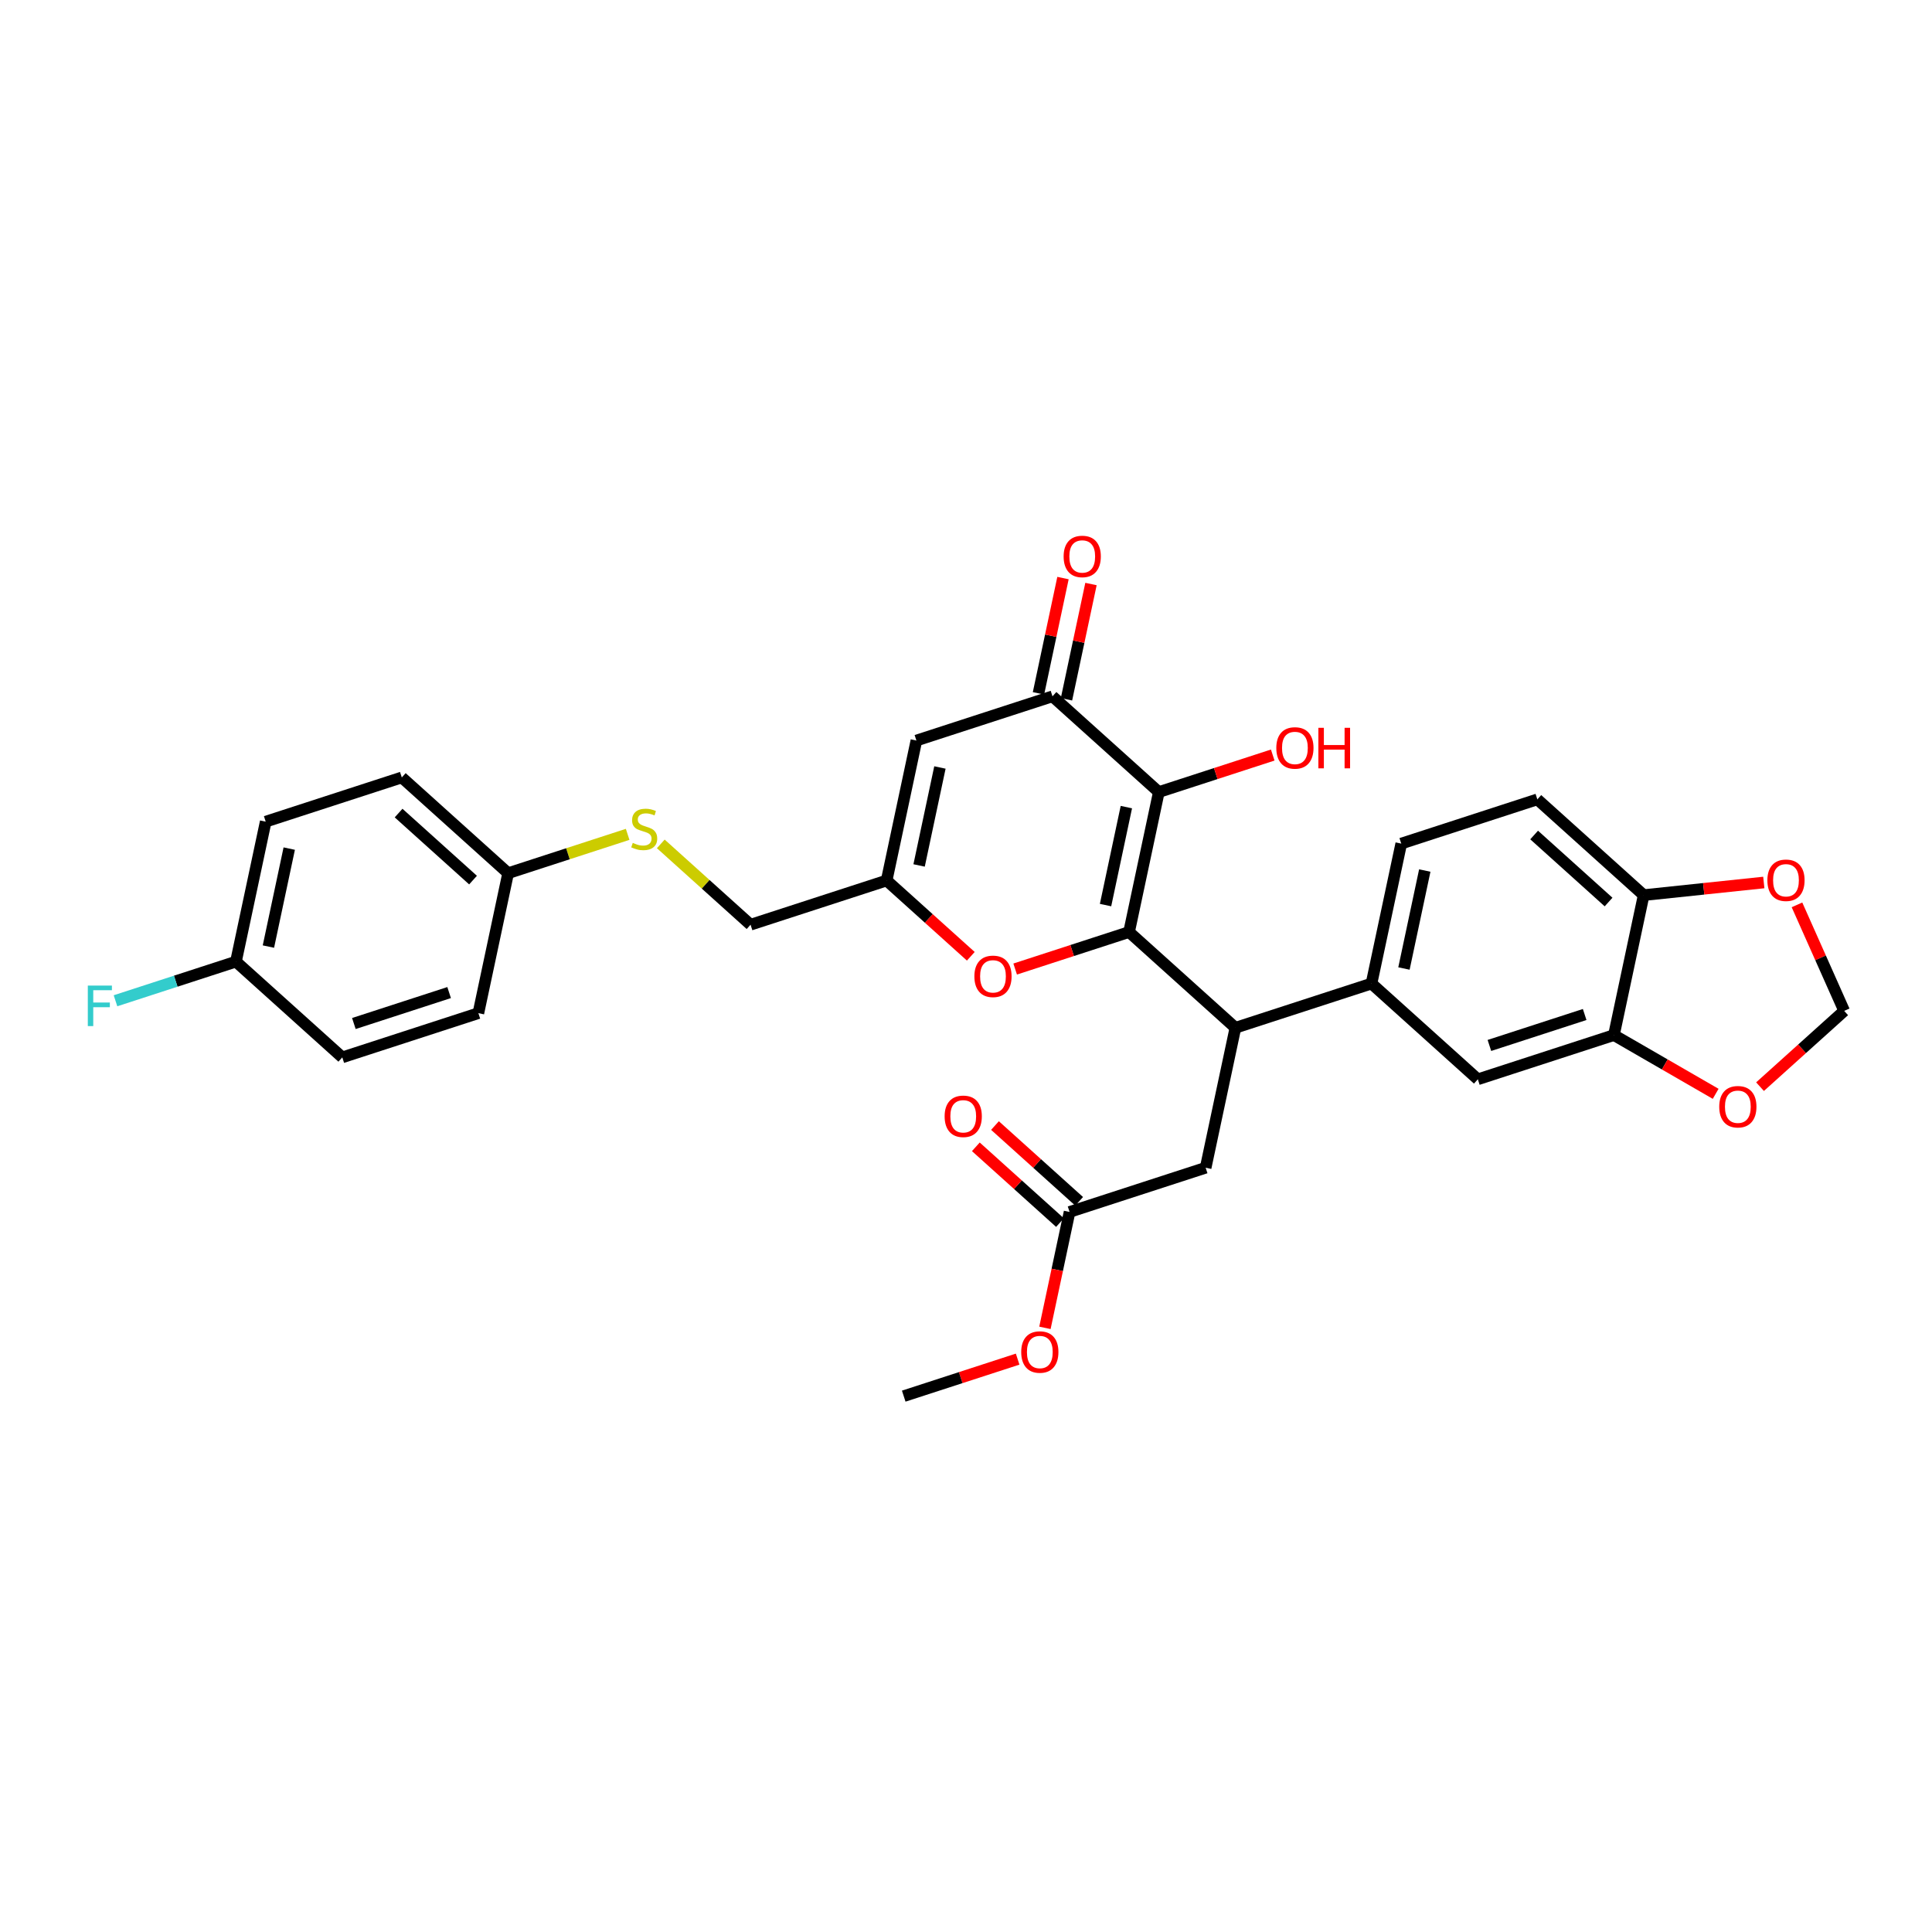 <?xml version='1.0' encoding='iso-8859-1'?>
<svg version='1.1' baseProfile='full'
              xmlns='http://www.w3.org/2000/svg'
                      xmlns:rdkit='http://www.rdkit.org/xml'
                      xmlns:xlink='http://www.w3.org/1999/xlink'
                  xml:space='preserve'
width='1000px' height='1000px' viewBox='0 0 1000 1000'>
<!-- END OF HEADER -->
<rect style='opacity:1.0;fill:#FFFFFF;stroke:none' width='1000' height='1000' x='0' y='0'> </rect>
<path class='bond-0' d='M 584.405,482.416 L 599.804,409.97' style='fill:none;fill-rule:evenodd;stroke:#000000;stroke-width:6px;stroke-linecap:butt;stroke-linejoin:miter;stroke-opacity:1' />
<path class='bond-0' d='M 572.226,468.469 L 583.005,417.758' style='fill:none;fill-rule:evenodd;stroke:#000000;stroke-width:6px;stroke-linecap:butt;stroke-linejoin:miter;stroke-opacity:1' />
<path class='bond-2' d='M 584.405,482.416 L 639.446,531.974' style='fill:none;fill-rule:evenodd;stroke:#000000;stroke-width:6px;stroke-linecap:butt;stroke-linejoin:miter;stroke-opacity:1' />
<path class='bond-3' d='M 584.405,482.416 L 554.926,491.994' style='fill:none;fill-rule:evenodd;stroke:#000000;stroke-width:6px;stroke-linecap:butt;stroke-linejoin:miter;stroke-opacity:1' />
<path class='bond-3' d='M 554.926,491.994 L 525.446,501.573' style='fill:none;fill-rule:evenodd;stroke:#FF0000;stroke-width:6px;stroke-linecap:butt;stroke-linejoin:miter;stroke-opacity:1' />
<path class='bond-1' d='M 599.804,409.97 L 544.764,360.412' style='fill:none;fill-rule:evenodd;stroke:#000000;stroke-width:6px;stroke-linecap:butt;stroke-linejoin:miter;stroke-opacity:1' />
<path class='bond-19' d='M 599.804,409.97 L 629.284,400.392' style='fill:none;fill-rule:evenodd;stroke:#000000;stroke-width:6px;stroke-linecap:butt;stroke-linejoin:miter;stroke-opacity:1' />
<path class='bond-19' d='M 629.284,400.392 L 658.763,390.813' style='fill:none;fill-rule:evenodd;stroke:#FF0000;stroke-width:6px;stroke-linecap:butt;stroke-linejoin:miter;stroke-opacity:1' />
<path class='bond-4' d='M 544.764,360.412 L 474.325,383.299' style='fill:none;fill-rule:evenodd;stroke:#000000;stroke-width:6px;stroke-linecap:butt;stroke-linejoin:miter;stroke-opacity:1' />
<path class='bond-15' d='M 552.008,361.952 L 558.349,332.121' style='fill:none;fill-rule:evenodd;stroke:#000000;stroke-width:6px;stroke-linecap:butt;stroke-linejoin:miter;stroke-opacity:1' />
<path class='bond-15' d='M 558.349,332.121 L 564.69,302.29' style='fill:none;fill-rule:evenodd;stroke:#FF0000;stroke-width:6px;stroke-linecap:butt;stroke-linejoin:miter;stroke-opacity:1' />
<path class='bond-15' d='M 537.519,358.872 L 543.86,329.041' style='fill:none;fill-rule:evenodd;stroke:#000000;stroke-width:6px;stroke-linecap:butt;stroke-linejoin:miter;stroke-opacity:1' />
<path class='bond-15' d='M 543.86,329.041 L 550.201,299.21' style='fill:none;fill-rule:evenodd;stroke:#FF0000;stroke-width:6px;stroke-linecap:butt;stroke-linejoin:miter;stroke-opacity:1' />
<path class='bond-6' d='M 639.446,531.974 L 709.885,509.087' style='fill:none;fill-rule:evenodd;stroke:#000000;stroke-width:6px;stroke-linecap:butt;stroke-linejoin:miter;stroke-opacity:1' />
<path class='bond-10' d='M 639.446,531.974 L 624.047,604.42' style='fill:none;fill-rule:evenodd;stroke:#000000;stroke-width:6px;stroke-linecap:butt;stroke-linejoin:miter;stroke-opacity:1' />
<path class='bond-5' d='M 502.486,494.966 L 480.706,475.355' style='fill:none;fill-rule:evenodd;stroke:#FF0000;stroke-width:6px;stroke-linecap:butt;stroke-linejoin:miter;stroke-opacity:1' />
<path class='bond-5' d='M 480.706,475.355 L 458.926,455.745' style='fill:none;fill-rule:evenodd;stroke:#000000;stroke-width:6px;stroke-linecap:butt;stroke-linejoin:miter;stroke-opacity:1' />
<path class='bond-31' d='M 474.325,383.299 L 458.926,455.745' style='fill:none;fill-rule:evenodd;stroke:#000000;stroke-width:6px;stroke-linecap:butt;stroke-linejoin:miter;stroke-opacity:1' />
<path class='bond-31' d='M 486.504,397.246 L 475.725,447.957' style='fill:none;fill-rule:evenodd;stroke:#000000;stroke-width:6px;stroke-linecap:butt;stroke-linejoin:miter;stroke-opacity:1' />
<path class='bond-21' d='M 458.926,455.745 L 388.487,478.632' style='fill:none;fill-rule:evenodd;stroke:#000000;stroke-width:6px;stroke-linecap:butt;stroke-linejoin:miter;stroke-opacity:1' />
<path class='bond-8' d='M 709.885,509.087 L 764.925,558.646' style='fill:none;fill-rule:evenodd;stroke:#000000;stroke-width:6px;stroke-linecap:butt;stroke-linejoin:miter;stroke-opacity:1' />
<path class='bond-16' d='M 709.885,509.087 L 725.283,436.642' style='fill:none;fill-rule:evenodd;stroke:#000000;stroke-width:6px;stroke-linecap:butt;stroke-linejoin:miter;stroke-opacity:1' />
<path class='bond-16' d='M 726.684,501.3 L 737.463,450.588' style='fill:none;fill-rule:evenodd;stroke:#000000;stroke-width:6px;stroke-linecap:butt;stroke-linejoin:miter;stroke-opacity:1' />
<path class='bond-7' d='M 835.364,535.759 L 764.925,558.646' style='fill:none;fill-rule:evenodd;stroke:#000000;stroke-width:6px;stroke-linecap:butt;stroke-linejoin:miter;stroke-opacity:1' />
<path class='bond-7' d='M 820.221,525.104 L 770.913,541.125' style='fill:none;fill-rule:evenodd;stroke:#000000;stroke-width:6px;stroke-linecap:butt;stroke-linejoin:miter;stroke-opacity:1' />
<path class='bond-11' d='M 835.364,535.759 L 850.763,463.313' style='fill:none;fill-rule:evenodd;stroke:#000000;stroke-width:6px;stroke-linecap:butt;stroke-linejoin:miter;stroke-opacity:1' />
<path class='bond-12' d='M 835.364,535.759 L 861.695,550.961' style='fill:none;fill-rule:evenodd;stroke:#000000;stroke-width:6px;stroke-linecap:butt;stroke-linejoin:miter;stroke-opacity:1' />
<path class='bond-12' d='M 861.695,550.961 L 888.025,566.163' style='fill:none;fill-rule:evenodd;stroke:#FF0000;stroke-width:6px;stroke-linecap:butt;stroke-linejoin:miter;stroke-opacity:1' />
<path class='bond-9' d='M 553.608,627.307 L 624.047,604.42' style='fill:none;fill-rule:evenodd;stroke:#000000;stroke-width:6px;stroke-linecap:butt;stroke-linejoin:miter;stroke-opacity:1' />
<path class='bond-18' d='M 558.564,621.803 L 536.784,602.192' style='fill:none;fill-rule:evenodd;stroke:#000000;stroke-width:6px;stroke-linecap:butt;stroke-linejoin:miter;stroke-opacity:1' />
<path class='bond-18' d='M 536.784,602.192 L 515.003,582.581' style='fill:none;fill-rule:evenodd;stroke:#FF0000;stroke-width:6px;stroke-linecap:butt;stroke-linejoin:miter;stroke-opacity:1' />
<path class='bond-18' d='M 548.652,632.811 L 526.872,613.2' style='fill:none;fill-rule:evenodd;stroke:#000000;stroke-width:6px;stroke-linecap:butt;stroke-linejoin:miter;stroke-opacity:1' />
<path class='bond-18' d='M 526.872,613.2 L 505.092,593.589' style='fill:none;fill-rule:evenodd;stroke:#FF0000;stroke-width:6px;stroke-linecap:butt;stroke-linejoin:miter;stroke-opacity:1' />
<path class='bond-24' d='M 553.608,627.307 L 547.232,657.301' style='fill:none;fill-rule:evenodd;stroke:#000000;stroke-width:6px;stroke-linecap:butt;stroke-linejoin:miter;stroke-opacity:1' />
<path class='bond-24' d='M 547.232,657.301 L 540.857,687.295' style='fill:none;fill-rule:evenodd;stroke:#FF0000;stroke-width:6px;stroke-linecap:butt;stroke-linejoin:miter;stroke-opacity:1' />
<path class='bond-13' d='M 850.763,463.313 L 881.852,460.046' style='fill:none;fill-rule:evenodd;stroke:#000000;stroke-width:6px;stroke-linecap:butt;stroke-linejoin:miter;stroke-opacity:1' />
<path class='bond-13' d='M 881.852,460.046 L 912.941,456.778' style='fill:none;fill-rule:evenodd;stroke:#FF0000;stroke-width:6px;stroke-linecap:butt;stroke-linejoin:miter;stroke-opacity:1' />
<path class='bond-32' d='M 850.763,463.313 L 795.722,413.755' style='fill:none;fill-rule:evenodd;stroke:#000000;stroke-width:6px;stroke-linecap:butt;stroke-linejoin:miter;stroke-opacity:1' />
<path class='bond-32' d='M 832.595,466.888 L 794.067,432.197' style='fill:none;fill-rule:evenodd;stroke:#000000;stroke-width:6px;stroke-linecap:butt;stroke-linejoin:miter;stroke-opacity:1' />
<path class='bond-14' d='M 910.985,562.454 L 932.765,542.843' style='fill:none;fill-rule:evenodd;stroke:#FF0000;stroke-width:6px;stroke-linecap:butt;stroke-linejoin:miter;stroke-opacity:1' />
<path class='bond-14' d='M 932.765,542.843 L 954.545,523.232' style='fill:none;fill-rule:evenodd;stroke:#000000;stroke-width:6px;stroke-linecap:butt;stroke-linejoin:miter;stroke-opacity:1' />
<path class='bond-33' d='M 930.112,468.355 L 942.329,495.794' style='fill:none;fill-rule:evenodd;stroke:#FF0000;stroke-width:6px;stroke-linecap:butt;stroke-linejoin:miter;stroke-opacity:1' />
<path class='bond-33' d='M 942.329,495.794 L 954.545,523.232' style='fill:none;fill-rule:evenodd;stroke:#000000;stroke-width:6px;stroke-linecap:butt;stroke-linejoin:miter;stroke-opacity:1' />
<path class='bond-20' d='M 725.283,436.642 L 795.722,413.755' style='fill:none;fill-rule:evenodd;stroke:#000000;stroke-width:6px;stroke-linecap:butt;stroke-linejoin:miter;stroke-opacity:1' />
<path class='bond-17' d='M 342.023,436.795 L 365.255,457.714' style='fill:none;fill-rule:evenodd;stroke:#CCCC00;stroke-width:6px;stroke-linecap:butt;stroke-linejoin:miter;stroke-opacity:1' />
<path class='bond-17' d='M 365.255,457.714 L 388.487,478.632' style='fill:none;fill-rule:evenodd;stroke:#000000;stroke-width:6px;stroke-linecap:butt;stroke-linejoin:miter;stroke-opacity:1' />
<path class='bond-22' d='M 324.87,431.86 L 293.939,441.91' style='fill:none;fill-rule:evenodd;stroke:#CCCC00;stroke-width:6px;stroke-linecap:butt;stroke-linejoin:miter;stroke-opacity:1' />
<path class='bond-22' d='M 293.939,441.91 L 263.008,451.96' style='fill:none;fill-rule:evenodd;stroke:#000000;stroke-width:6px;stroke-linecap:butt;stroke-linejoin:miter;stroke-opacity:1' />
<path class='bond-26' d='M 263.008,451.96 L 207.968,402.402' style='fill:none;fill-rule:evenodd;stroke:#000000;stroke-width:6px;stroke-linecap:butt;stroke-linejoin:miter;stroke-opacity:1' />
<path class='bond-26' d='M 244.84,455.534 L 206.312,420.843' style='fill:none;fill-rule:evenodd;stroke:#000000;stroke-width:6px;stroke-linecap:butt;stroke-linejoin:miter;stroke-opacity:1' />
<path class='bond-27' d='M 263.008,451.96 L 247.609,524.406' style='fill:none;fill-rule:evenodd;stroke:#000000;stroke-width:6px;stroke-linecap:butt;stroke-linejoin:miter;stroke-opacity:1' />
<path class='bond-23' d='M 122.13,497.734 L 137.529,425.289' style='fill:none;fill-rule:evenodd;stroke:#000000;stroke-width:6px;stroke-linecap:butt;stroke-linejoin:miter;stroke-opacity:1' />
<path class='bond-23' d='M 138.929,489.947 L 149.708,439.235' style='fill:none;fill-rule:evenodd;stroke:#000000;stroke-width:6px;stroke-linecap:butt;stroke-linejoin:miter;stroke-opacity:1' />
<path class='bond-25' d='M 122.13,497.734 L 90.954,507.864' style='fill:none;fill-rule:evenodd;stroke:#000000;stroke-width:6px;stroke-linecap:butt;stroke-linejoin:miter;stroke-opacity:1' />
<path class='bond-25' d='M 90.954,507.864 L 59.779,517.993' style='fill:none;fill-rule:evenodd;stroke:#33CCCC;stroke-width:6px;stroke-linecap:butt;stroke-linejoin:miter;stroke-opacity:1' />
<path class='bond-34' d='M 122.13,497.734 L 177.17,547.293' style='fill:none;fill-rule:evenodd;stroke:#000000;stroke-width:6px;stroke-linecap:butt;stroke-linejoin:miter;stroke-opacity:1' />
<path class='bond-30' d='M 526.729,703.482 L 497.25,713.061' style='fill:none;fill-rule:evenodd;stroke:#FF0000;stroke-width:6px;stroke-linecap:butt;stroke-linejoin:miter;stroke-opacity:1' />
<path class='bond-30' d='M 497.25,713.061 L 467.77,722.639' style='fill:none;fill-rule:evenodd;stroke:#000000;stroke-width:6px;stroke-linecap:butt;stroke-linejoin:miter;stroke-opacity:1' />
<path class='bond-29' d='M 207.968,402.402 L 137.529,425.289' style='fill:none;fill-rule:evenodd;stroke:#000000;stroke-width:6px;stroke-linecap:butt;stroke-linejoin:miter;stroke-opacity:1' />
<path class='bond-28' d='M 247.609,524.406 L 177.17,547.293' style='fill:none;fill-rule:evenodd;stroke:#000000;stroke-width:6px;stroke-linecap:butt;stroke-linejoin:miter;stroke-opacity:1' />
<path class='bond-28' d='M 232.466,513.751 L 183.158,529.772' style='fill:none;fill-rule:evenodd;stroke:#000000;stroke-width:6px;stroke-linecap:butt;stroke-linejoin:miter;stroke-opacity:1' />
<path  class='atom-4' d='M 504.338 505.362
Q 504.338 500.326, 506.827 497.511
Q 509.315 494.697, 513.966 494.697
Q 518.618 494.697, 521.106 497.511
Q 523.595 500.326, 523.595 505.362
Q 523.595 510.458, 521.076 513.361
Q 518.558 516.235, 513.966 516.235
Q 509.345 516.235, 506.827 513.361
Q 504.338 510.487, 504.338 505.362
M 513.966 513.865
Q 517.166 513.865, 518.884 511.732
Q 520.632 509.569, 520.632 505.362
Q 520.632 501.244, 518.884 499.17
Q 517.166 497.067, 513.966 497.067
Q 510.767 497.067, 509.019 499.141
Q 507.301 501.215, 507.301 505.362
Q 507.301 509.599, 509.019 511.732
Q 510.767 513.865, 513.966 513.865
' fill='#FF0000'/>
<path  class='atom-13' d='M 889.877 572.85
Q 889.877 567.814, 892.365 564.999
Q 894.854 562.185, 899.505 562.185
Q 904.156 562.185, 906.645 564.999
Q 909.134 567.814, 909.134 572.85
Q 909.134 577.946, 906.615 580.849
Q 904.097 583.723, 899.505 583.723
Q 894.884 583.723, 892.365 580.849
Q 889.877 577.975, 889.877 572.85
M 899.505 581.353
Q 902.705 581.353, 904.423 579.22
Q 906.171 577.057, 906.171 572.85
Q 906.171 568.732, 904.423 566.658
Q 902.705 564.555, 899.505 564.555
Q 896.306 564.555, 894.558 566.629
Q 892.839 568.702, 892.839 572.85
Q 892.839 577.087, 894.558 579.22
Q 896.306 581.353, 899.505 581.353
' fill='#FF0000'/>
<path  class='atom-14' d='M 914.793 455.631
Q 914.793 450.594, 917.281 447.78
Q 919.77 444.966, 924.421 444.966
Q 929.072 444.966, 931.561 447.78
Q 934.049 450.594, 934.049 455.631
Q 934.049 460.726, 931.531 463.63
Q 929.013 466.503, 924.421 466.503
Q 919.799 466.503, 917.281 463.63
Q 914.793 460.756, 914.793 455.631
M 924.421 464.133
Q 927.62 464.133, 929.339 462
Q 931.087 459.838, 931.087 455.631
Q 931.087 451.513, 929.339 449.439
Q 927.62 447.336, 924.421 447.336
Q 921.221 447.336, 919.473 449.409
Q 917.755 451.483, 917.755 455.631
Q 917.755 459.867, 919.473 462
Q 921.221 464.133, 924.421 464.133
' fill='#FF0000'/>
<path  class='atom-16' d='M 550.534 288.026
Q 550.534 282.989, 553.023 280.175
Q 555.511 277.361, 560.163 277.361
Q 564.814 277.361, 567.302 280.175
Q 569.791 282.989, 569.791 288.026
Q 569.791 293.121, 567.273 296.025
Q 564.755 298.898, 560.163 298.898
Q 555.541 298.898, 553.023 296.025
Q 550.534 293.151, 550.534 288.026
M 560.163 296.528
Q 563.362 296.528, 565.08 294.395
Q 566.828 292.233, 566.828 288.026
Q 566.828 283.908, 565.08 281.834
Q 563.362 279.731, 560.163 279.731
Q 556.963 279.731, 555.215 281.804
Q 553.497 283.878, 553.497 288.026
Q 553.497 292.262, 555.215 294.395
Q 556.963 296.528, 560.163 296.528
' fill='#FF0000'/>
<path  class='atom-18' d='M 327.522 436.272
Q 327.759 436.361, 328.736 436.776
Q 329.714 437.19, 330.781 437.457
Q 331.877 437.694, 332.943 437.694
Q 334.928 437.694, 336.083 436.746
Q 337.239 435.768, 337.239 434.08
Q 337.239 432.924, 336.646 432.213
Q 336.083 431.502, 335.195 431.117
Q 334.306 430.732, 332.825 430.288
Q 330.958 429.725, 329.832 429.192
Q 328.736 428.658, 327.936 427.533
Q 327.166 426.407, 327.166 424.511
Q 327.166 421.874, 328.944 420.245
Q 330.751 418.615, 334.306 418.615
Q 336.735 418.615, 339.49 419.771
L 338.809 422.052
Q 336.291 421.015, 334.395 421.015
Q 332.351 421.015, 331.225 421.874
Q 330.099 422.704, 330.129 424.155
Q 330.129 425.281, 330.692 425.962
Q 331.284 426.644, 332.114 427.029
Q 332.973 427.414, 334.395 427.858
Q 336.291 428.451, 337.417 429.043
Q 338.542 429.636, 339.342 430.851
Q 340.172 432.036, 340.172 434.08
Q 340.172 436.983, 338.217 438.553
Q 336.291 440.094, 333.062 440.094
Q 331.195 440.094, 329.773 439.679
Q 328.381 439.294, 326.722 438.613
L 327.522 436.272
' fill='#CCCC00'/>
<path  class='atom-19' d='M 488.939 577.808
Q 488.939 572.771, 491.428 569.957
Q 493.916 567.143, 498.568 567.143
Q 503.219 567.143, 505.707 569.957
Q 508.196 572.771, 508.196 577.808
Q 508.196 582.903, 505.678 585.807
Q 503.16 588.68, 498.568 588.68
Q 493.946 588.68, 491.428 585.807
Q 488.939 582.933, 488.939 577.808
M 498.568 586.31
Q 501.767 586.31, 503.485 584.177
Q 505.233 582.015, 505.233 577.808
Q 505.233 573.69, 503.485 571.616
Q 501.767 569.513, 498.568 569.513
Q 495.368 569.513, 493.62 571.586
Q 491.902 573.66, 491.902 577.808
Q 491.902 582.044, 493.62 584.177
Q 495.368 586.31, 498.568 586.31
' fill='#FF0000'/>
<path  class='atom-20' d='M 660.615 387.143
Q 660.615 382.106, 663.103 379.292
Q 665.592 376.477, 670.243 376.477
Q 674.894 376.477, 677.383 379.292
Q 679.871 382.106, 679.871 387.143
Q 679.871 392.238, 677.353 395.142
Q 674.835 398.015, 670.243 398.015
Q 665.622 398.015, 663.103 395.142
Q 660.615 392.268, 660.615 387.143
M 670.243 395.645
Q 673.443 395.645, 675.161 393.512
Q 676.909 391.35, 676.909 387.143
Q 676.909 383.025, 675.161 380.951
Q 673.443 378.848, 670.243 378.848
Q 667.044 378.848, 665.296 380.921
Q 663.577 382.995, 663.577 387.143
Q 663.577 391.379, 665.296 393.512
Q 667.044 395.645, 670.243 395.645
' fill='#FF0000'/>
<path  class='atom-20' d='M 682.39 376.714
L 685.234 376.714
L 685.234 385.632
L 695.958 385.632
L 695.958 376.714
L 698.802 376.714
L 698.802 397.689
L 695.958 397.689
L 695.958 388.002
L 685.234 388.002
L 685.234 397.689
L 682.39 397.689
L 682.39 376.714
' fill='#FF0000'/>
<path  class='atom-25' d='M 528.581 699.812
Q 528.581 694.775, 531.069 691.961
Q 533.558 689.146, 538.209 689.146
Q 542.86 689.146, 545.349 691.961
Q 547.837 694.775, 547.837 699.812
Q 547.837 704.907, 545.319 707.811
Q 542.801 710.684, 538.209 710.684
Q 533.587 710.684, 531.069 707.811
Q 528.581 704.937, 528.581 699.812
M 538.209 708.314
Q 541.409 708.314, 543.127 706.181
Q 544.875 704.019, 544.875 699.812
Q 544.875 695.694, 543.127 693.62
Q 541.409 691.517, 538.209 691.517
Q 535.01 691.517, 533.262 693.59
Q 531.543 695.664, 531.543 699.812
Q 531.543 704.048, 533.262 706.181
Q 535.01 708.314, 538.209 708.314
' fill='#FF0000'/>
<path  class='atom-26' d='M 45.455 510.134
L 57.927 510.134
L 57.927 512.533
L 48.269 512.533
L 48.269 518.903
L 56.86 518.903
L 56.86 521.332
L 48.269 521.332
L 48.269 531.109
L 45.455 531.109
L 45.455 510.134
' fill='#33CCCC'/>
</svg>
